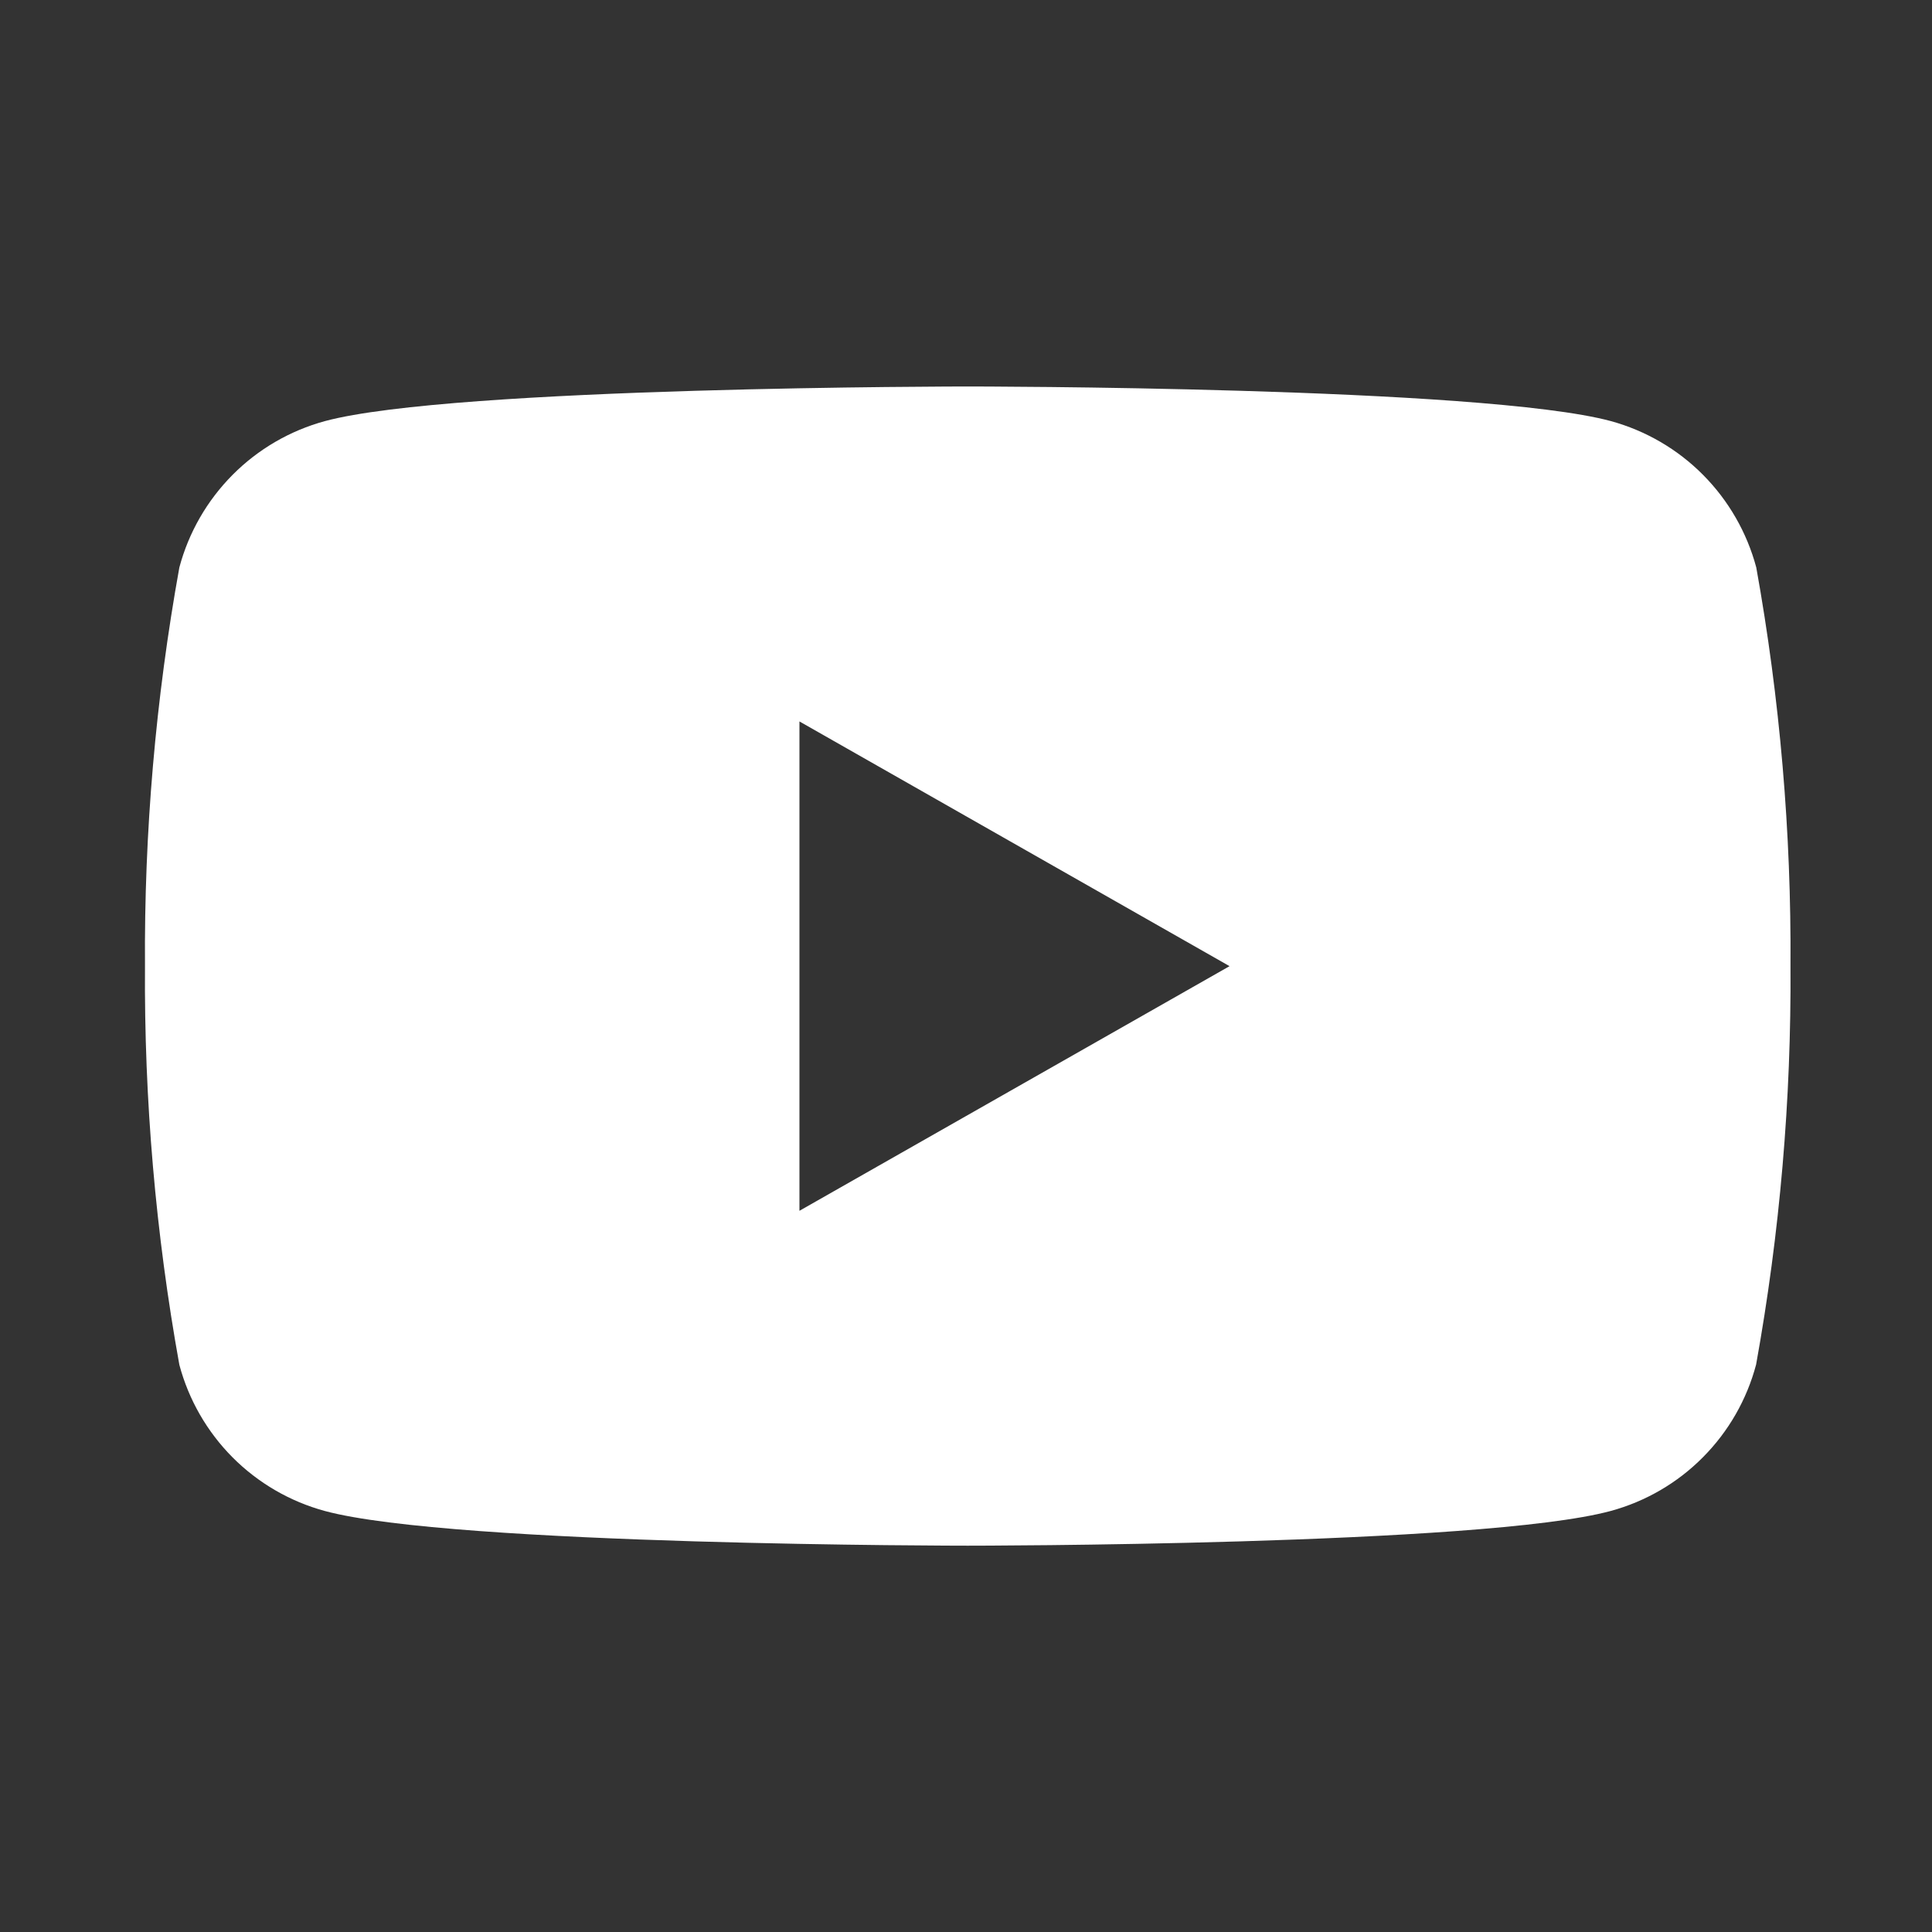 <svg width="24" height="24" viewBox="0 0 24 24" fill="none" xmlns="http://www.w3.org/2000/svg">
<rect x="0" y="0" width="24" height="24" fill="#333333" stroke="none"/>
<path d="M21.817 7.049C21.701 6.615 21.473 6.218 21.156 5.899C20.84 5.58 20.444 5.35 20.011 5.231C18.416 4.801 12.024 4.801 12.024 4.801C12.024 4.801 5.631 4.801 4.037 5.231C3.603 5.349 3.207 5.579 2.89 5.898C2.572 6.218 2.344 6.614 2.228 7.049C1.933 8.684 1.79 10.341 1.801 12.002C1.79 13.662 1.933 15.32 2.228 16.954C2.344 17.389 2.572 17.785 2.889 18.104C3.206 18.422 3.601 18.652 4.035 18.77C5.629 19.201 12.021 19.201 12.021 19.201C12.021 19.201 18.415 19.201 20.008 18.77C20.442 18.652 20.838 18.422 21.155 18.102C21.472 17.783 21.7 17.386 21.815 16.951C22.11 15.317 22.253 13.659 22.242 11.999C22.253 10.339 22.111 8.683 21.817 7.049ZM9.931 15.041V8.962L15.274 12.002L9.931 15.041Z" fill="white"/>
</svg>
